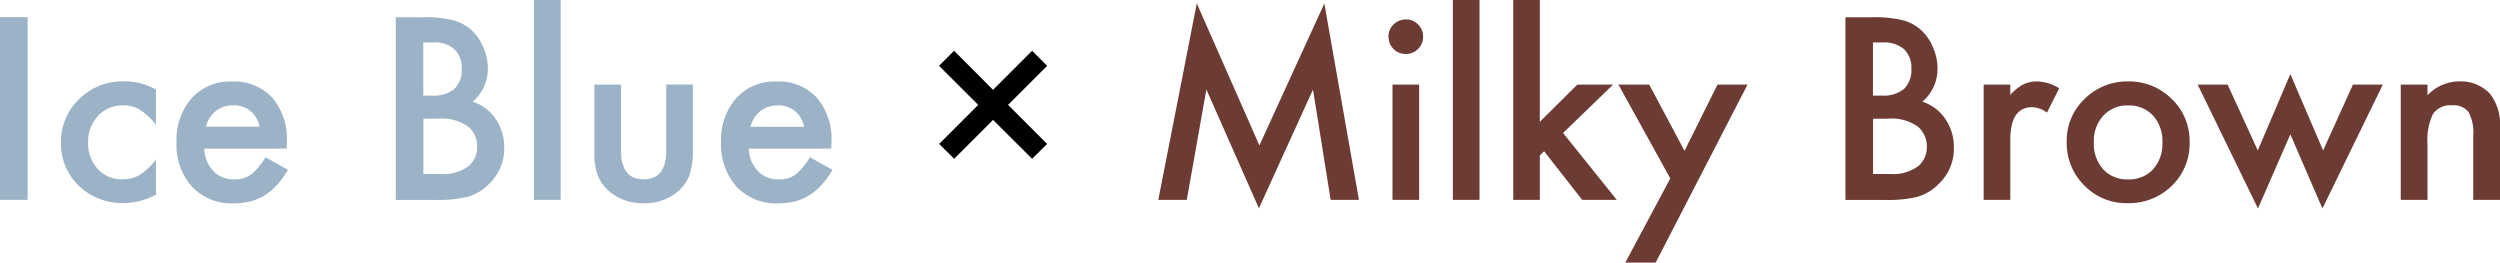 <svg xmlns="http://www.w3.org/2000/svg" width="257.92" height="27.09" baseProfile="tiny" data-name="レイヤー_1" version="1.2"><path fill="#9cb3c7" d="M0 1.77h2.85v18.85H0zm12.78 6.62c-1.72-.04-3.39.62-4.61 1.83a6.05 6.05 0 0 0-1.88 4.49c-.04 1.68.63 3.3 1.85 4.46a6.4 6.4 0 0 0 4.61 1.78c1.17-.01 2.32-.31 3.34-.87v-3.62c-.48.63-1.05 1.18-1.71 1.61-.53.29-1.14.44-1.75.43-.97.03-1.9-.36-2.55-1.07a3.9 3.9 0 0 1-.99-2.75 3.83 3.83 0 0 1 1.02-2.72c.66-.72 1.6-1.11 2.58-1.09.6-.01 1.2.14 1.72.44.65.42 1.22.96 1.68 1.57V9.23a6.9 6.9 0 0 0-3.32-.85Zm13.1 9.63c-.5.34-1.1.51-1.7.49a2.9 2.9 0 0 1-2.16-.85 3.62 3.62 0 0 1-.95-2.33h8.52v-.65c.11-1.67-.43-3.32-1.5-4.6a5.32 5.32 0 0 0-4.15-1.67c-1.58-.07-3.1.56-4.17 1.72a6.57 6.57 0 0 0-1.56 4.57c-.08 1.68.5 3.32 1.61 4.57a5.58 5.58 0 0 0 4.27 1.71c.58 0 1.16-.06 1.72-.2.52-.13 1.02-.33 1.48-.62.47-.3.91-.66 1.28-1.07.43-.48.81-1.01 1.14-1.57l-2.32-1.3c-.39.68-.9 1.29-1.5 1.81Zm-4.24-5.87c.17-.26.37-.5.62-.69a2.72 2.72 0 0 1 1.74-.59 2.63 2.63 0 0 1 2.77 2.2h-5.52c.08-.33.21-.63.39-.92m27.14-1.67c1-.86 1.57-2.11 1.55-3.43 0-.76-.17-1.51-.48-2.2-.28-.68-.71-1.29-1.26-1.79-.55-.48-1.21-.82-1.92-.99-.99-.22-2-.32-3.01-.29h-2.83v18.85h4.31c1.08.02 2.16-.1 3.21-.35.8-.26 1.53-.7 2.11-1.31a5.02 5.02 0 0 0 1.56-3.74c.02-1.05-.29-2.08-.88-2.95-.57-.85-1.4-1.48-2.37-1.79Zm-4.11-6.1c.79-.06 1.58.19 2.2.69.53.53.81 1.27.76 2.02.06.76-.21 1.51-.74 2.07-.66.52-1.49.77-2.33.7h-.89V4.38zm3.6 12.81c-.83.57-1.83.84-2.83.76h-1.76v-5.7h1.44c1.13-.12 2.26.17 3.19.82.59.51.93 1.26.92 2.05.02.8-.33 1.57-.95 2.07ZM55.09 0h2.75v20.62h-2.75zm13.64 15.55c0 1.97-.78 2.95-2.33 2.95s-2.33-.98-2.33-2.95V8.73h-2.75v6.89c-.04.83.08 1.67.34 2.46.26.65.67 1.22 1.21 1.67.99.83 2.25 1.26 3.53 1.21 1.29.05 2.55-.38 3.54-1.21.53-.45.94-1.02 1.19-1.67.25-.8.37-1.63.35-2.47V8.72h-2.75zm14.83.66c-.39.68-.9 1.29-1.5 1.81-.5.34-1.1.51-1.7.49a2.9 2.9 0 0 1-2.16-.85 3.6 3.6 0 0 1-.96-2.33h8.52l.02-.65c.1-1.67-.44-3.32-1.51-4.6a5.32 5.32 0 0 0-4.15-1.67c-1.58-.07-3.1.56-4.17 1.72a6.57 6.57 0 0 0-1.56 4.57c-.08 1.67.5 3.31 1.61 4.57a5.58 5.58 0 0 0 4.27 1.71c.58 0 1.16-.06 1.72-.2.52-.13 1.02-.33 1.48-.62.48-.3.91-.66 1.28-1.07.43-.48.81-1.01 1.14-1.57l-2.32-1.29Zm-5.74-4.05c.17-.26.37-.5.62-.69a2.72 2.72 0 0 1 1.74-.59 2.63 2.63 0 0 1 2.77 2.2h-5.52c.08-.33.21-.63.39-.92"/><path d="m96.88 6.79 1.55-1.55 4.02 4.03 4.03-4.03 1.55 1.55-4.03 4.03 4.03 4.03-1.55 1.53-4.03-4.01-4.01 4.01-1.55-1.53 4.03-4.03z"/><path fill="#6c3c34" d="M129.93 15 123.47.35l-3.97 20.27h2.94l2.02-11.39 5.42 12.26 5.58-12.25 1.82 11.38h2.92L136.63.36zm13.73-6.27h2.75v11.89h-2.75zm1.37-6.72c-.47 0-.93.18-1.26.52-.34.32-.53.78-.52 1.24 0 .48.18.95.52 1.28.33.34.79.53 1.27.52.47 0 .93-.18 1.26-.52.34-.33.53-.79.52-1.27 0-.47-.18-.93-.52-1.26a1.72 1.72 0 0 0-1.27-.52ZM149.89 0h2.75v20.62h-2.75zm16.53 8.73h-3.69l-3.87 3.84V0h-2.74v20.62h2.74v-4.58l.44-.44 3.93 5.02h3.57l-5.54-6.9zm7.37 6.83-3.64-6.83h-3.18l5.35 9.68-4.64 8.68h3.13l9.48-18.36h-3.1zm24.55-5.08c1-.86 1.57-2.11 1.55-3.43 0-.76-.17-1.51-.48-2.2-.28-.68-.71-1.29-1.26-1.79-.55-.48-1.21-.82-1.92-.99-.99-.22-2-.32-3.01-.29h-2.83v18.85h4.31c1.08.02 2.16-.09 3.21-.35.8-.26 1.53-.7 2.11-1.31a5.02 5.02 0 0 0 1.56-3.74c.02-1.05-.29-2.08-.88-2.95-.57-.85-1.4-1.48-2.37-1.79Zm-4.11-6.1c.79-.06 1.58.19 2.2.69.53.53.81 1.27.76 2.02.06.76-.21 1.51-.74 2.07-.66.52-1.49.77-2.33.7h-.89V4.38zm3.6 12.81c-.83.57-1.83.84-2.83.76h-1.76v-5.7h1.44c1.13-.12 2.26.17 3.19.82.59.51.93 1.27.92 2.05.02.8-.33 1.57-.95 2.07Zm10.91-8.49c-.5.29-.96.65-1.34 1.09V8.73h-2.75v11.89h2.75v-6.17q0-3.39 2.25-3.39c.56.02 1.09.22 1.53.56l1.26-2.51c-.68-.44-1.46-.68-2.27-.71-.49-.01-.97.09-1.42.31Zm10.81-.3c-1.68-.03-3.3.62-4.49 1.81a5.9 5.9 0 0 0-1.84 4.38c-.05 1.7.6 3.34 1.81 4.54a6.04 6.04 0 0 0 4.48 1.83c1.7.04 3.34-.61 4.55-1.79a6.03 6.03 0 0 0 1.84-4.48c.04-1.68-.62-3.3-1.83-4.47a6.23 6.23 0 0 0-4.52-1.82m2.58 9.07a3.38 3.38 0 0 1-2.58 1.04c-.97.04-1.91-.34-2.58-1.05a3.97 3.97 0 0 1-.95-2.82c-.04-1 .31-1.97.98-2.71.66-.7 1.59-1.09 2.55-1.05.97-.04 1.91.34 2.58 1.05.67.76 1.01 1.76.96 2.77a3.9 3.9 0 0 1-.97 2.77Zm17.54-1.95-3.38-7.88-3.36 7.88-3.11-6.79h-3.09l6.22 12.78 3.34-7.65 3.31 7.65 6.23-12.78h-3.08zm17.25-5.81c-.83-.9-2.02-1.37-3.23-1.31-1.23.01-2.41.53-3.25 1.43v-1.1h-2.76v11.89h2.76v-5.74c-.08-1.07.11-2.14.56-3.11.44-.63 1.18-.97 1.94-.9.66-.08 1.31.18 1.73.68.39.75.56 1.59.49 2.43v6.64h2.76v-7.29a5.3 5.3 0 0 0-1-3.62"/></svg>
